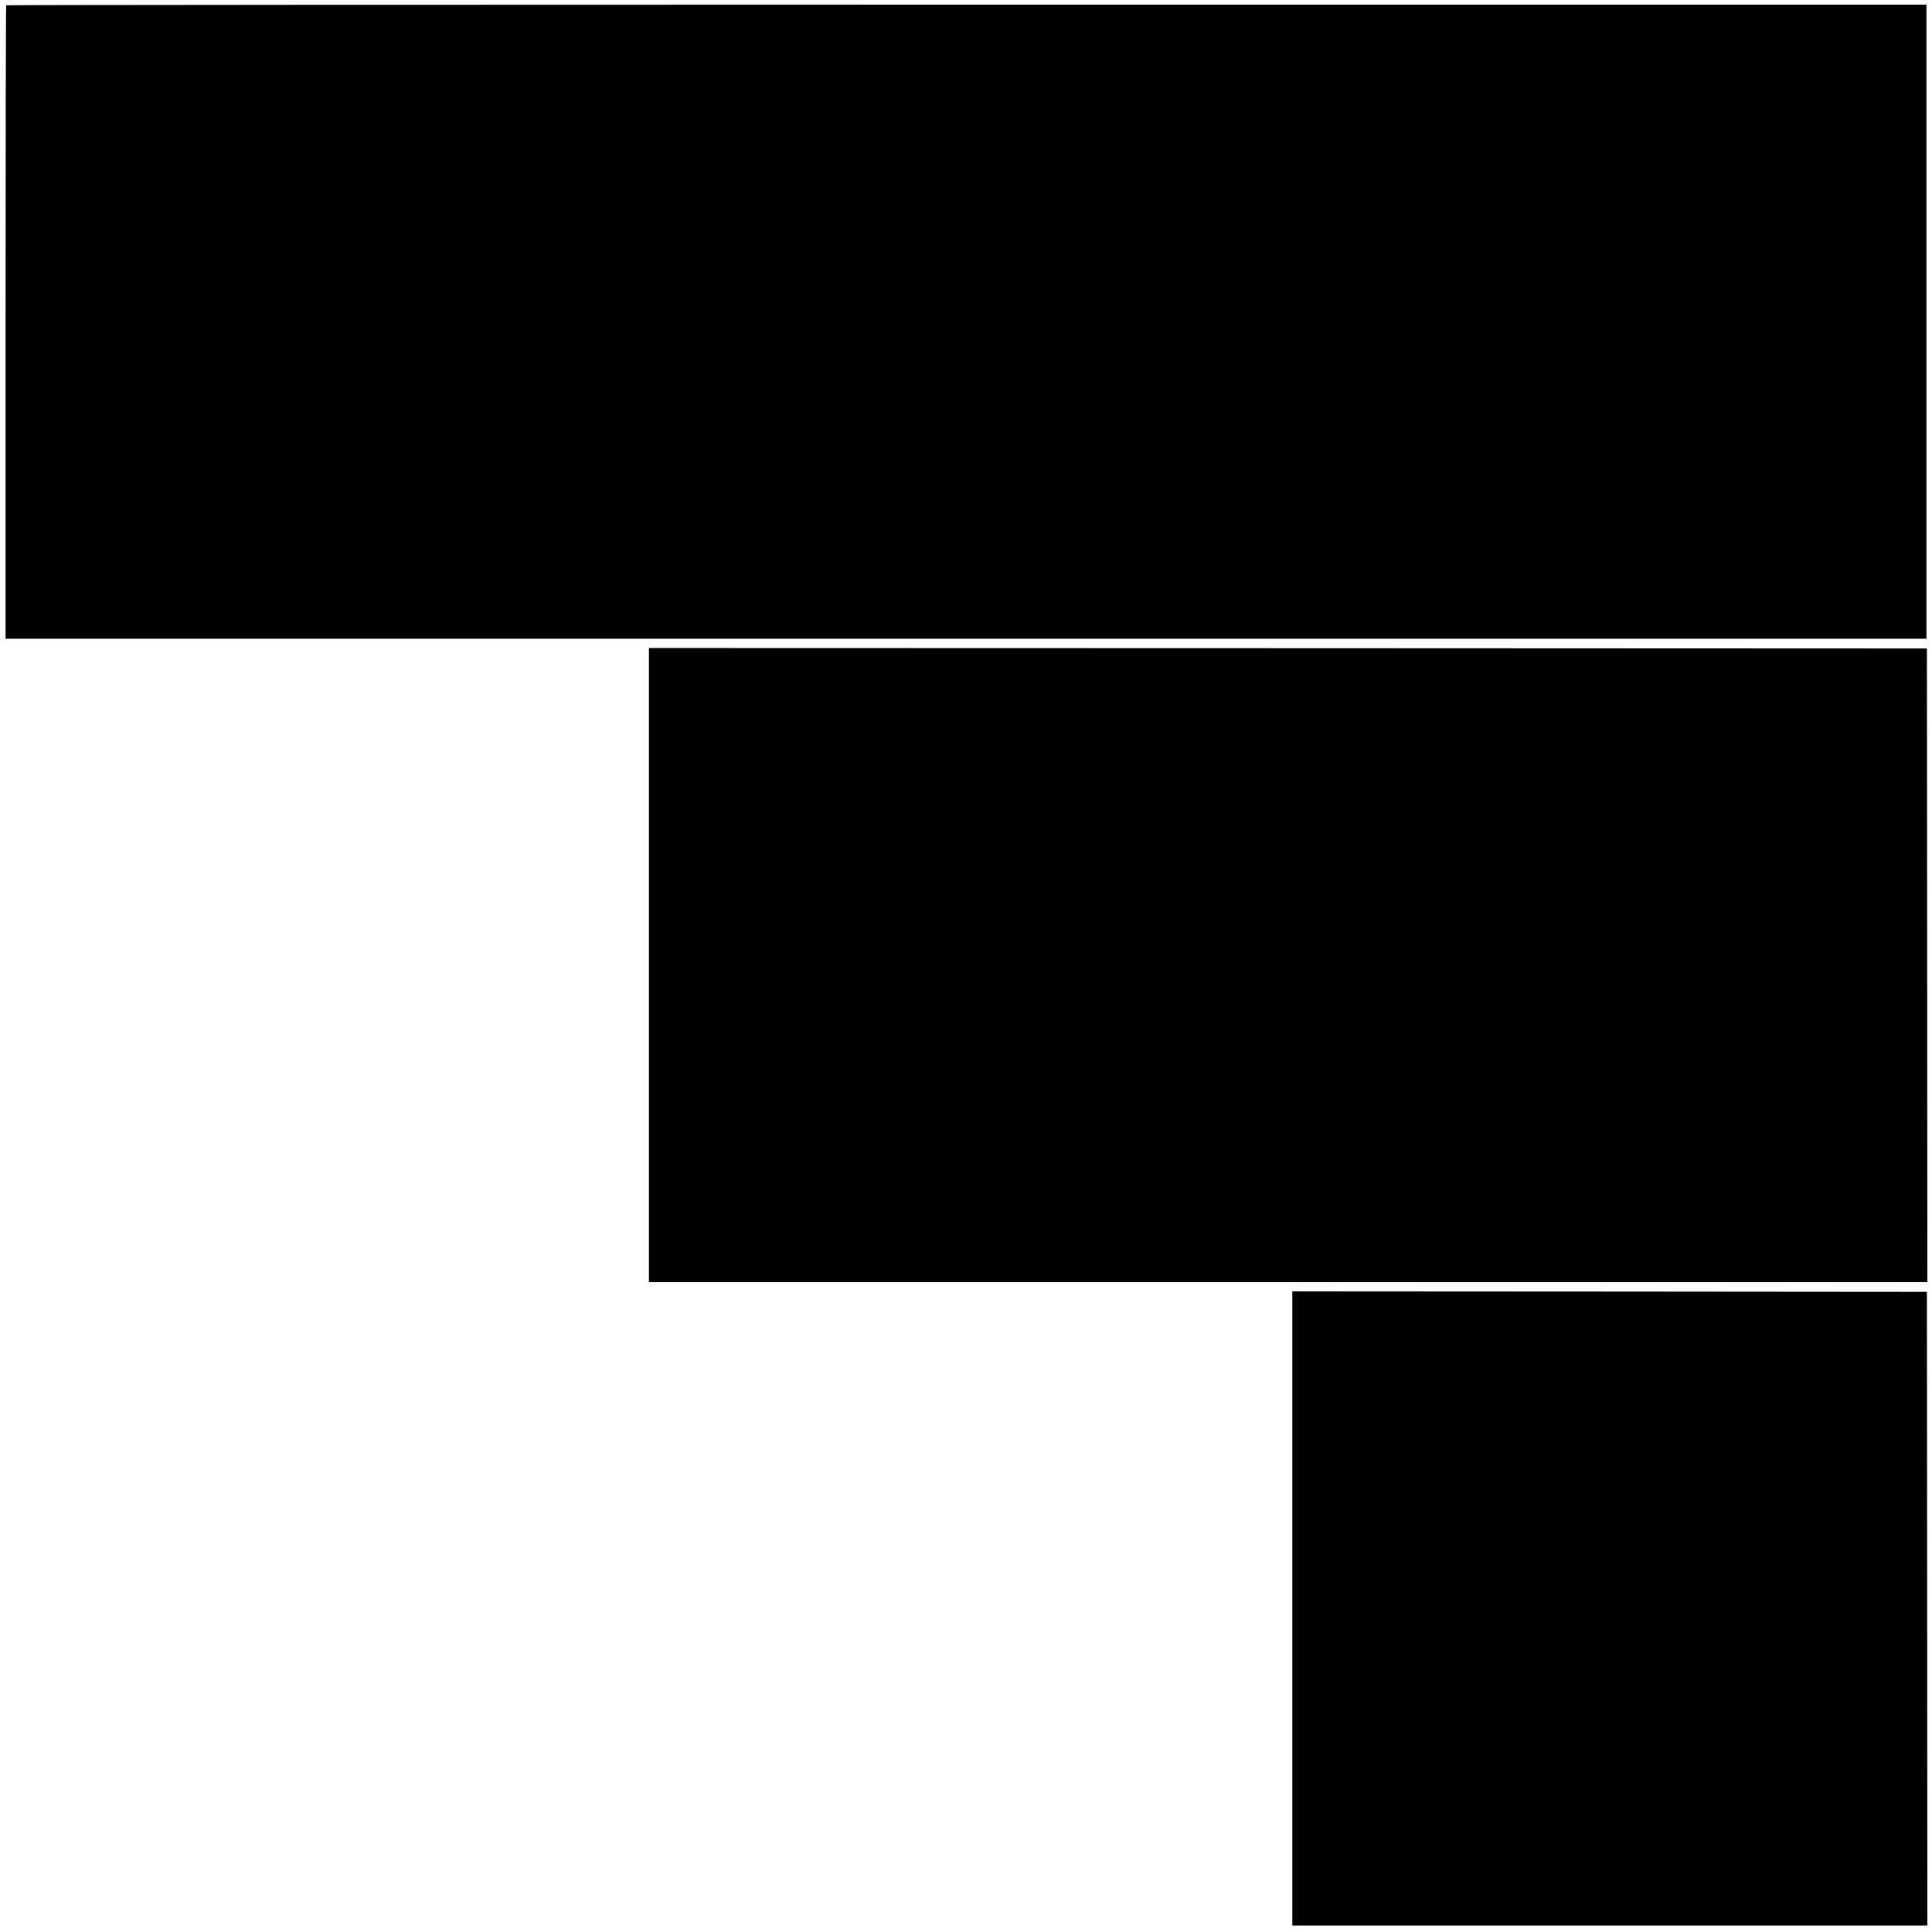 <?xml version="1.0" standalone="no"?>
<!DOCTYPE svg PUBLIC "-//W3C//DTD SVG 20010904//EN"
 "http://www.w3.org/TR/2001/REC-SVG-20010904/DTD/svg10.dtd">
<svg version="1.0" xmlns="http://www.w3.org/2000/svg"
 width="2084pt" height="2084pt" viewBox="0 0 2084 2084"
 preserveAspectRatio="xMidYMid meet">
<g transform="translate(0,2084) scale(0.1,-0.1)"
fill="#000000" stroke="none">
<path d="M67 20783 c-4 -3 -7 -1542 -7 -3420 l0 -3413 10360 0 10360 0 0 3420
0 3420 -10353 0 c-5695 0 -10357 -3 -10360 -7z"/>
<path d="M7000 10430 l0 -3420 6895 0 6895 0 -2 3418 -3 3417 -6892 3 -6893 2
0 -3420z"/>
<path d="M13940 3490 l0 -3420 3425 0 3425 0 -2 3418 -3 3417 -3422 3 -3423 2
0 -3420z"/>
</g>
</svg>
